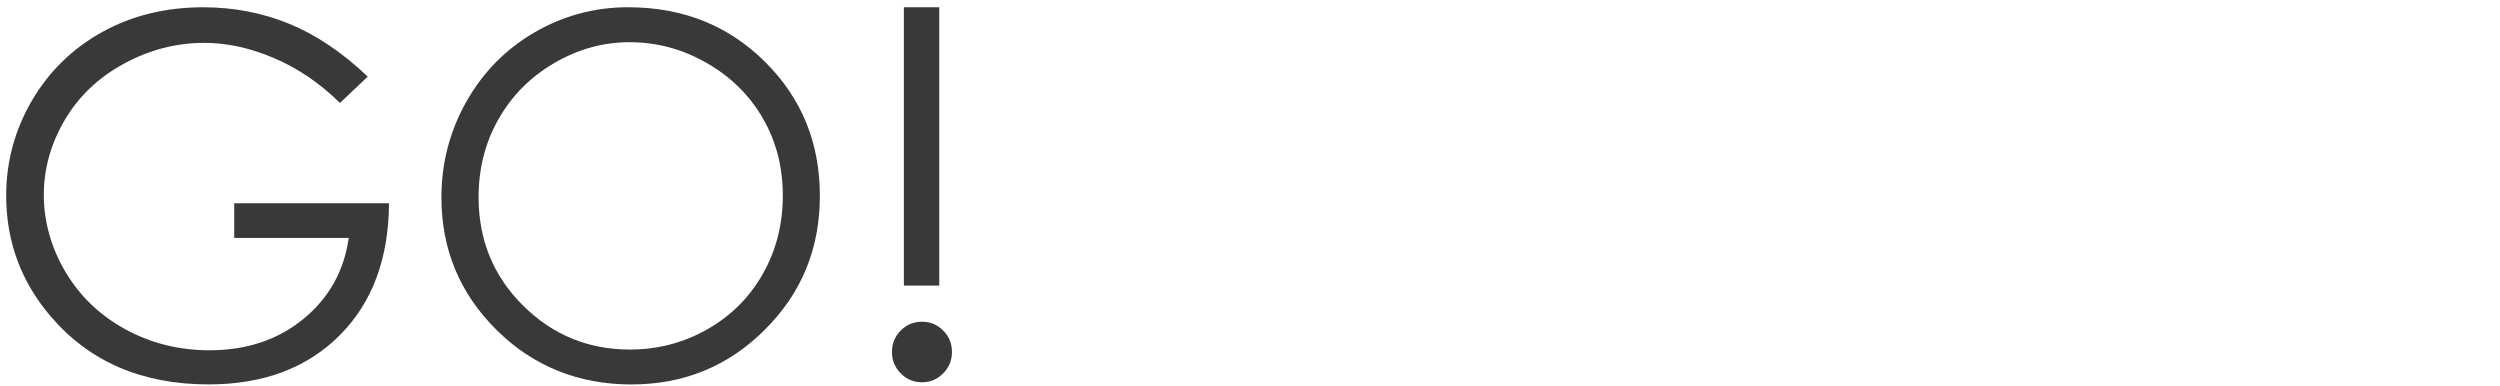 <?xml version="1.0" encoding="UTF-8"?>
<svg id="_枠" data-name="枠" xmlns="http://www.w3.org/2000/svg" viewBox="0 0 550 85">
  <defs>
    <style>
      .cls-1 {
        fill: #393939;
      }
    </style>
  </defs>
  <path class="cls-1" d="M80.91,16.85l-6.12,5.8c-4.4-4.33-9.23-7.62-14.48-9.86-5.25-2.24-10.36-3.36-15.33-3.36-6.2,0-12.09,1.52-17.7,4.57-5.6,3.04-9.95,7.17-13.02,12.38-3.08,5.21-4.62,10.72-4.62,16.52s1.59,11.59,4.78,16.95c3.19,5.35,7.59,9.56,13.21,12.62,5.62,3.06,11.78,4.59,18.48,4.59,8.13,0,15-2.29,20.62-6.88,5.62-4.58,8.95-10.53,9.99-17.83h-25.19v-7.63h34.05c-.07,12.21-3.7,21.91-10.88,29.08s-16.78,10.77-28.82,10.77c-14.61,0-26.18-4.98-34.7-14.93C4.64,61.99,1.36,53.12,1.36,43.06c0-7.48,1.88-14.45,5.64-20.89s8.92-11.48,15.47-15.12c6.55-3.63,13.96-5.45,22.24-5.45,6.7,0,13,1.21,18.91,3.63s11.67,6.29,17.29,11.63Z"/>
  <path class="cls-1" d="M138.24,1.6c11.97,0,21.98,3.99,30.04,11.98,8.06,7.99,12.09,17.81,12.09,29.49s-4.02,21.38-12.07,29.43c-8.04,8.06-17.85,12.08-29.43,12.08s-21.61-4.01-29.67-12.03c-8.06-8.02-12.09-17.72-12.09-29.11,0-7.59,1.84-14.63,5.51-21.11,3.67-6.48,8.68-11.56,15.02-15.23,6.34-3.67,13.2-5.51,20.59-5.51ZM138.59,9.28c-5.85,0-11.39,1.52-16.62,4.57-5.24,3.05-9.33,7.15-12.27,12.31-2.94,5.16-4.41,10.91-4.41,17.25,0,9.39,3.25,17.32,9.76,23.79,6.51,6.47,14.35,9.7,23.54,9.7,6.13,0,11.81-1.49,17.03-4.46,5.22-2.97,9.29-7.04,12.21-12.2,2.92-5.16,4.39-10.89,4.39-17.2s-1.46-11.94-4.39-17.01c-2.92-5.07-7.04-9.13-12.35-12.17-5.31-3.05-10.94-4.57-16.89-4.57Z"/>
  <path class="cls-1" d="M202.83,70.78c1.83,0,3.38.64,4.67,1.93s1.93,2.87,1.93,4.73-.64,3.39-1.93,4.7-2.85,1.96-4.67,1.96-3.38-.65-4.67-1.96-1.93-2.87-1.93-4.7.64-3.44,1.93-4.73,2.85-1.93,4.67-1.93ZM206.64,1.6v61.23h-7.79V1.6h7.79Z"/>
</svg>